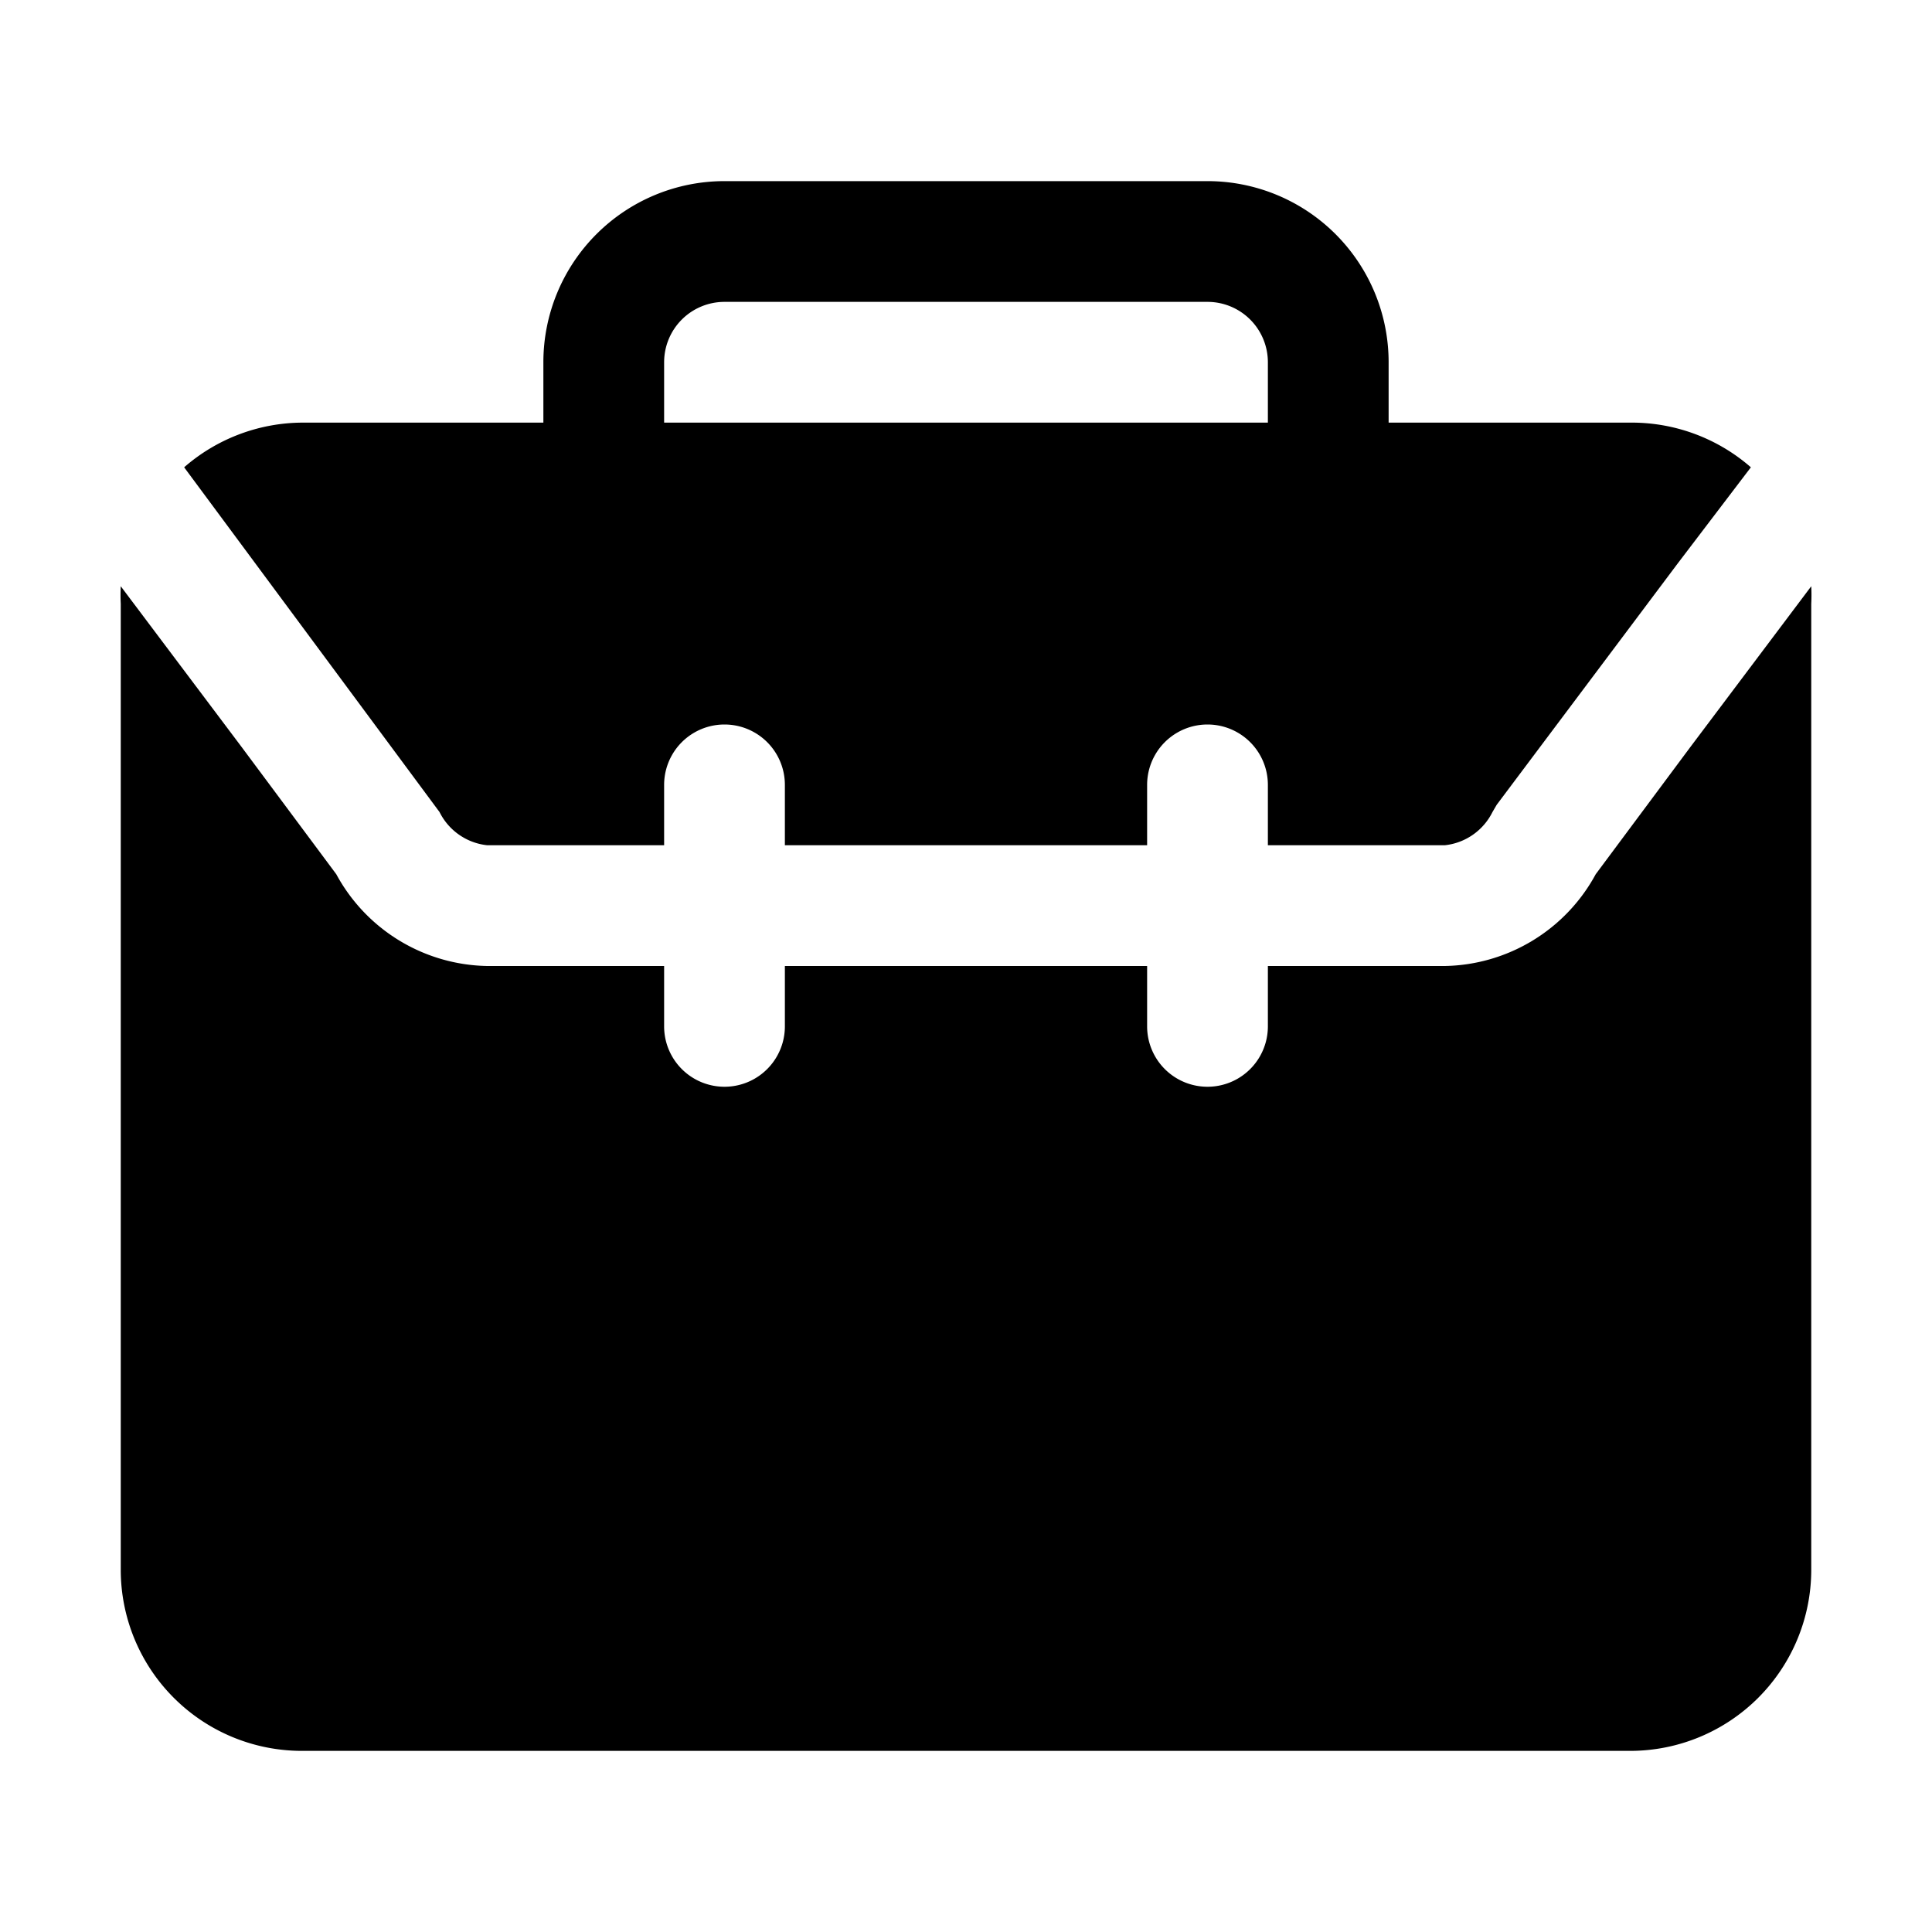 <svg xmlns="http://www.w3.org/2000/svg" xmlns:xlink="http://www.w3.org/1999/xlink" width="512" height="512" x="0" y="0" viewBox="0 0 32 32" style="enable-background:new 0 0 512 512" xml:space="preserve" class=""><g><path d="M7.28 13.45a1 1 0 0 0 .79.55H11v-1a1 1 0 0 1 2 0v1h6v-1a1 1 0 0 1 2 0v1h2.93a1 1 0 0 0 .79-.55l.07-.12 3-4L29 7.74A3 3 0 0 0 27 7h-4V6a3 3 0 0 0-3-3h-8a3 3 0 0 0-3 3v1H5a3 3 0 0 0-1.95.74l1.2 1.62ZM11 6a1 1 0 0 1 1-1h8a1 1 0 0 1 1 1v1H11Zm19 4v16a3 3 0 0 1-3 3H5a3 3 0 0 1-3-3V10a2.85 2.85 0 0 1 0-.29l2 2.66 1.57 2.11A2.9 2.9 0 0 0 8.07 16H11v1a1 1 0 0 0 2 0v-1h6v1a1 1 0 0 0 2 0v-1h2.93a2.9 2.9 0 0 0 2.5-1.52L28 12.37l2-2.66a2.85 2.85 0 0 1 0 .29Z" data-name="Layer 2" opacity="1" data-original="#000000" class=""></path></g></svg>